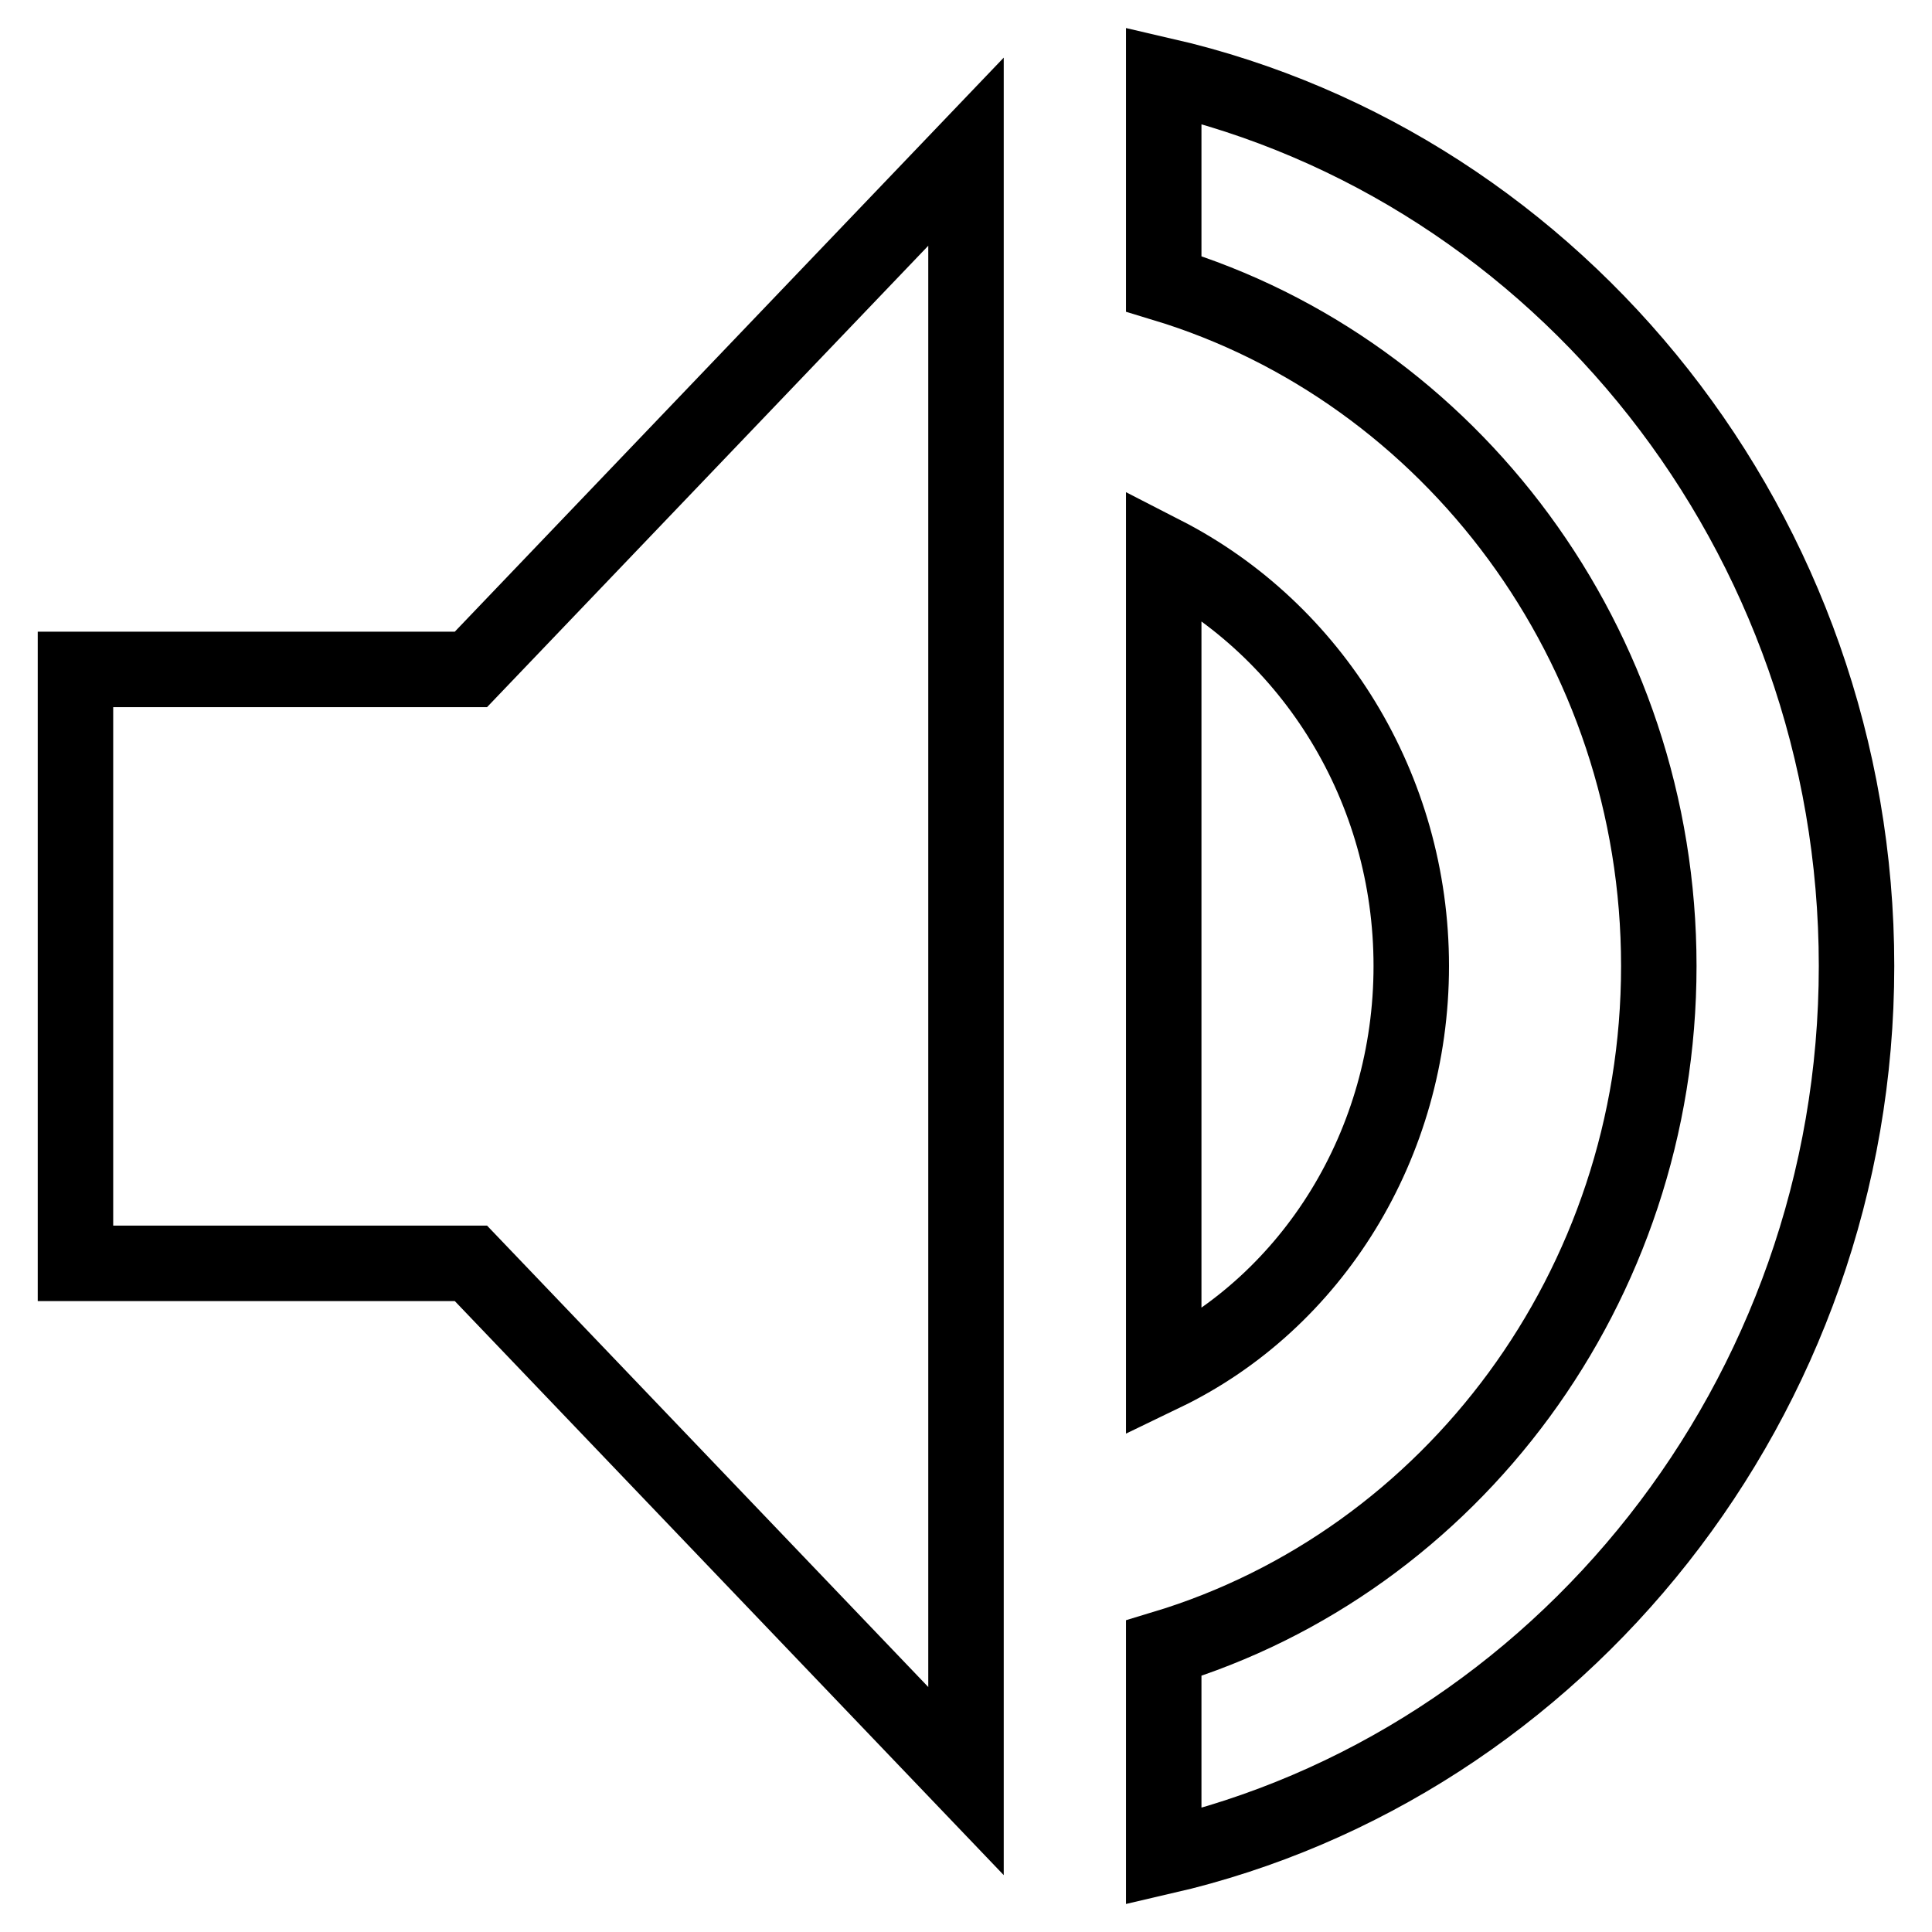 <?xml version="1.0" encoding="utf-8"?>
<!-- Svg Vector Icons : http://www.onlinewebfonts.com/icon -->
<!DOCTYPE svg PUBLIC "-//W3C//DTD SVG 1.1//EN" "http://www.w3.org/Graphics/SVG/1.1/DTD/svg11.dtd">
<svg version="1.1" xmlns="http://www.w3.org/2000/svg" xmlns:xlink="http://www.w3.org/1999/xlink" x="0px" y="0px" viewBox="0 0 256 256" enable-background="new 0 0 256 256" xml:space="preserve">
<g> <path stroke-width="10" fill-opacity="0" stroke="#000000"  d="M10,88.7v78.7h52.4l65.6,68.6V20.1L62.4,88.7H10z M187,128c0-23.6-13.1-44.5-32.8-54.6v108.6 C173.9,172.5,187,151.6,187,128z M154.2,10v27.6c38,11.5,65.6,47.9,65.6,90.4c0,42.5-27.5,78.9-65.6,90.4V246 c52.4-12.1,91.8-60.7,91.8-118C246,70.7,206.7,22.1,154.2,10z"/></g>
</svg>